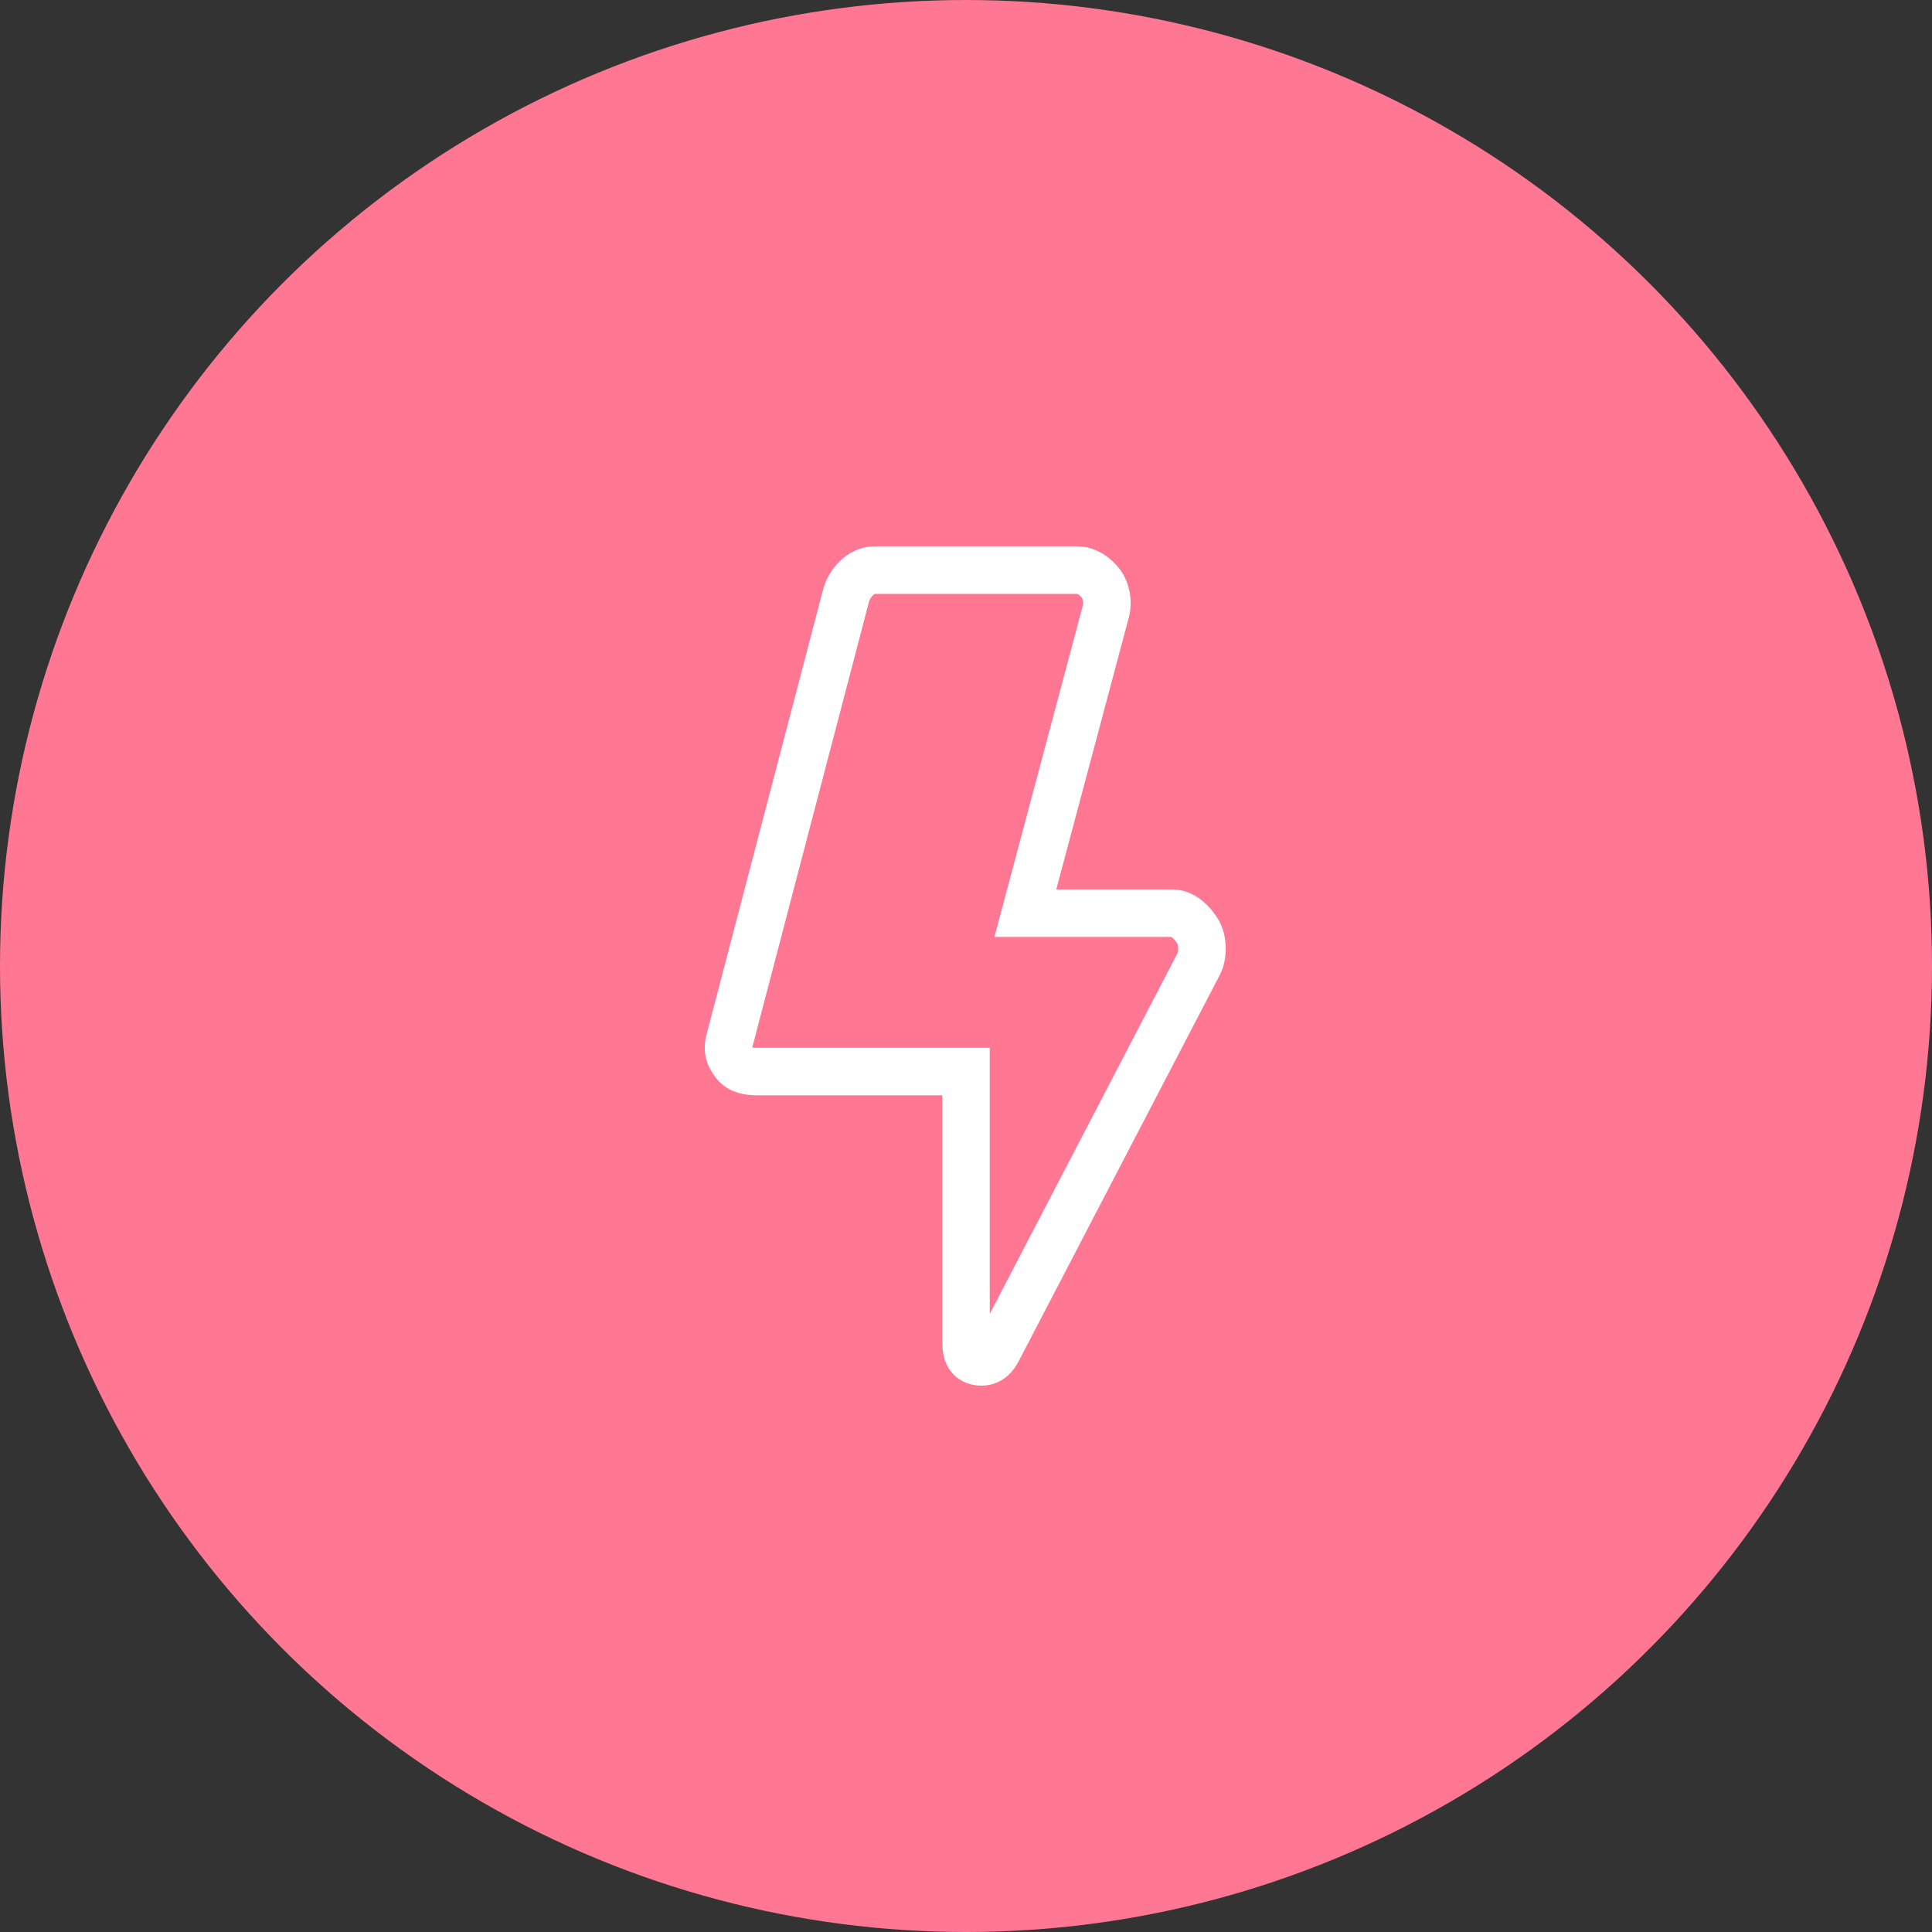 <?xml version="1.0" encoding="UTF-8"?>
<svg width="61px" height="61px" viewBox="0 0 61 61" version="1.1" xmlns="http://www.w3.org/2000/svg" xmlns:xlink="http://www.w3.org/1999/xlink">
    <rect x="0" y="0" width="61" height="61" fill="#333333" stroke="none"/>
    <title>plant protein</title>
    <g id="Home" stroke="none" stroke-width="1" fill="none" fill-rule="evenodd">
        <g id="Shop-All" transform="translate(-689, -839)">
            <g id="plant-protein" transform="translate(689, 839)">
                <circle id="Oval" fill="#FF7793" cx="30.5" cy="30.5" r="30.5"></circle>
                <g id="noun-lightening-2332442" transform="translate(23, 18)" fill-rule="nonzero" stroke="#FFFFFF" stroke-width="1.5">
                    <path d="M14.844,12.443 C14.995,12.157 14.985,11.685 14.817,11.408 C14.65,11.129 14.348,10.833 14.025,10.833 L9.374,10.833 L11.92,1.288 C11.992,1.011 11.933,0.651 11.757,0.424 C11.582,0.198 11.312,0 11.025,0 L4.605,0 C4.184,0 3.816,0.41 3.71,0.817 L0.031,14.862 C-0.043,15.14 0.017,15.34 0.192,15.568 C0.367,15.794 0.638,15.833 0.926,15.833 L7.5,15.833 L7.5,24.37 C7.5,24.66 7.56,24.913 7.842,24.982 C8.123,25.051 8.347,24.92 8.482,24.663 L14.844,12.443 Z" id="Path"></path>
                </g>
            </g>
        </g>
    </g>
</svg>